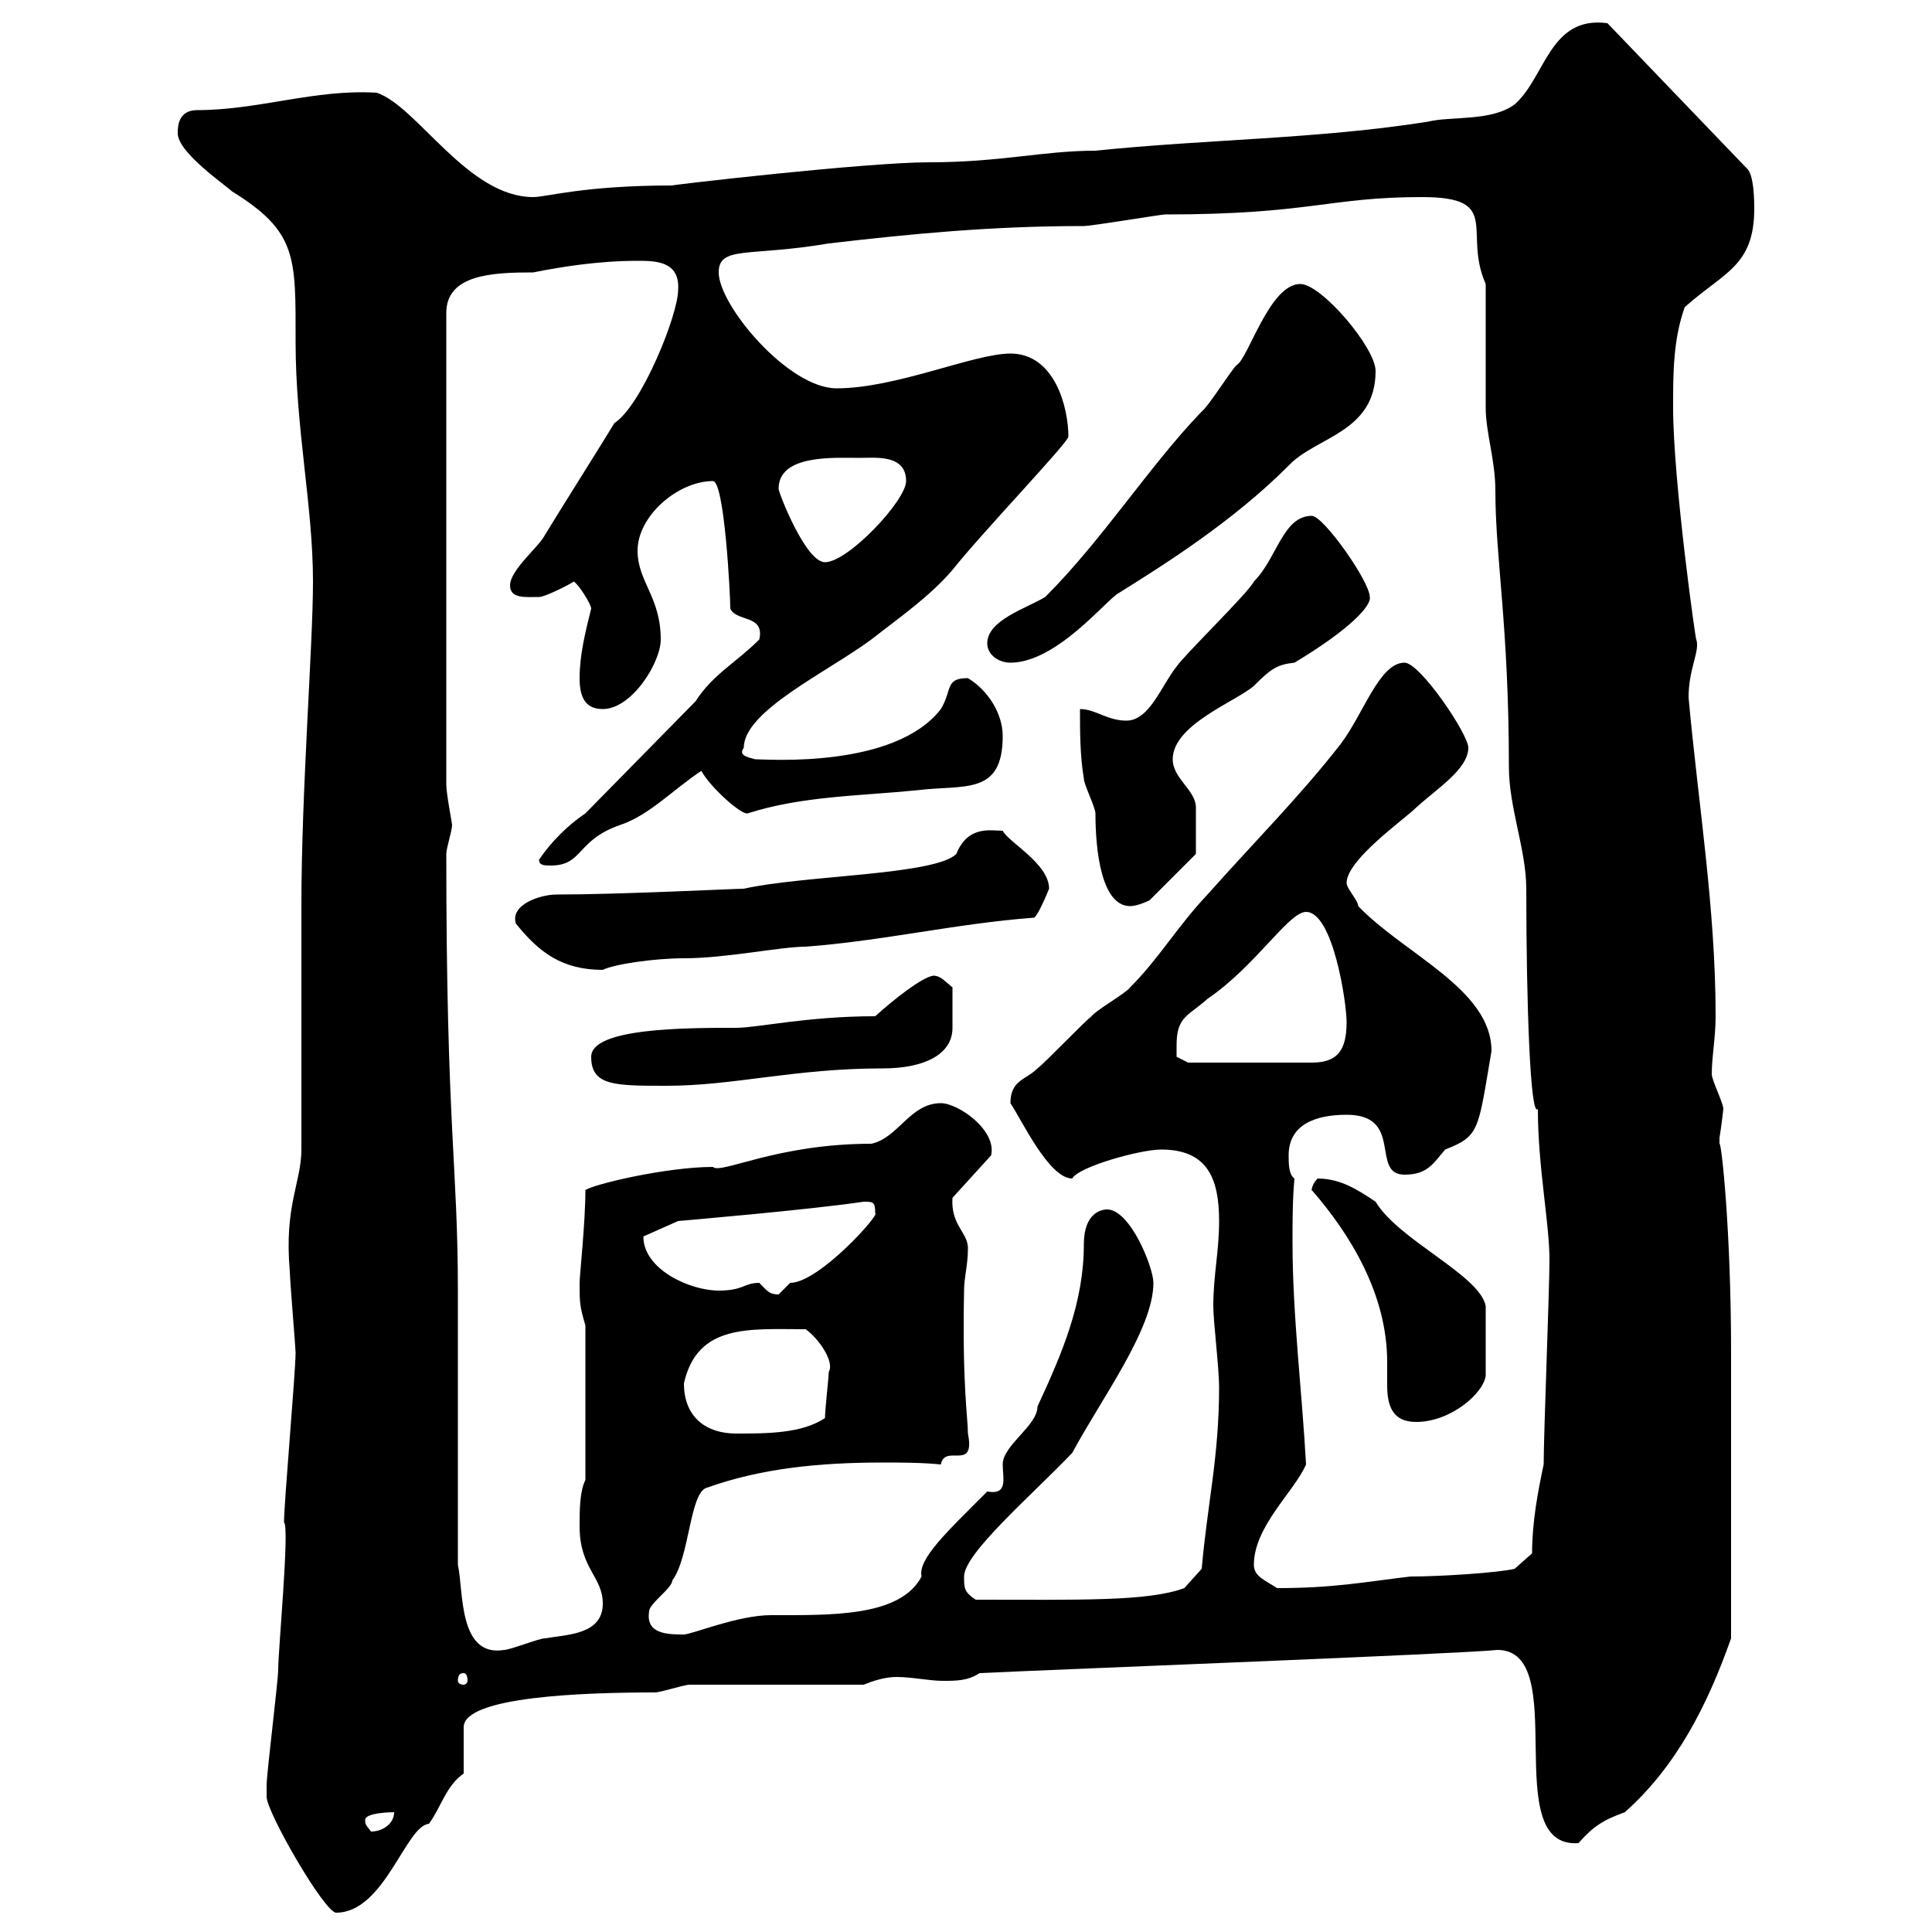 <svg xmlns="http://www.w3.org/2000/svg" xmlns:xlink="http://www.w3.org/1999/xlink" width="300" height="300"><path d="M41.40 279C41.40 281.40 50.40 297 52.20 297C59.70 297 63 283.50 66.60 283.20C68.40 280.80 69.30 277.20 72 275.40L72 268.20C72 263.40 90.90 262.80 101.70 262.80C102.60 262.80 106.20 261.60 107.10 261.60L134.10 261.60C135.60 261 137.40 260.40 139.20 260.40C141.60 260.40 144.30 261 146.40 261C148.50 261 150.30 261 152.10 259.80C164.70 259.20 227.10 256.80 232.50 256.20C244.20 256.20 232.50 287.10 245.10 286.20C247.50 283.50 249 282.60 252.30 281.40C260.40 274.20 265.20 264.60 268.80 254.40C268.80 236.70 268.80 218.70 268.80 210C268.80 191.10 267.30 177.30 267 177.60C267 177.60 267 177.60 267 176.70C267.30 174.90 267.60 172.20 267.60 172.20C267.60 171.30 265.80 167.70 265.80 166.80C265.80 164.10 266.40 161.10 266.40 157.80C266.40 141 263.70 124.80 262.20 108.30C262.20 103.80 264 101.10 263.40 99.30C263.40 100.20 259.80 74.70 259.80 63.30C259.80 57.90 259.80 52.80 261.60 47.70C267.60 42.30 272.40 41.40 272.40 32.40C272.40 31.50 272.40 27 271.20 26.10L249.60 3.60C240.60 2.40 240 12 235.20 16.20C231.60 18.90 225.30 18 221.70 18.90C204.60 21.60 187.50 21.60 170.10 23.40C162 23.40 155.40 25.20 144.30 25.20C134.40 25.20 103.50 28.80 104.40 28.80C90.60 28.80 84.90 30.60 82.80 30.60C72.60 30.60 64.80 16.50 58.50 14.40C48.90 13.80 40.20 17.10 30.60 17.10C27.60 17.10 27.60 19.80 27.60 20.70C27.60 23.70 35.10 28.80 36 29.70C46.20 36 45.90 39.90 45.90 53.10C45.90 66.60 48.60 78.60 48.60 90.30C48.60 100.20 46.80 122.70 46.80 140.70C46.80 146.10 46.80 173.10 46.80 178.50C46.80 183.60 44.10 187.20 45 197.40C45 198.60 45.90 209.40 45.90 210C45.90 213 44.10 233.40 44.10 236.40C45 237 43.20 256.20 43.20 259.20C43.20 261 41.40 275.40 41.40 277.20C41.40 277.20 41.40 277.80 41.40 279ZM56.70 282.60C56.70 281.40 61.20 281.40 61.20 281.40C61.20 283.20 59.40 284.40 57.60 284.40C57 283.50 56.70 283.50 56.70 282.60ZM72 259.80C72.30 259.80 72.60 260.10 72.60 261C72.60 261.30 72.30 261.60 72 261.60C71.40 261.60 71.10 261.30 71.10 261C71.10 260.10 71.40 259.80 72 259.80ZM71.10 243C71.10 236.40 71.10 206.40 71.10 200.40C71.10 180.90 69.30 175.20 69.30 132.60C69.30 131.70 70.20 129 70.20 128.10C70.20 127.80 69.30 123.30 69.30 121.80L69.30 48.60C69.30 42.60 76.50 42.30 82.80 42.30C87.30 41.40 93 40.50 99 40.50C101.70 40.50 105.60 40.50 105.30 45C105.30 48.90 99.60 63 95.40 65.70C93.60 68.70 86.40 80.10 84.60 83.10C83.70 84.90 79.20 88.50 79.20 90.90C79.20 93 81.60 92.70 83.70 92.70C84.60 92.70 88.20 90.90 89.10 90.30C90 90.90 91.80 93.90 91.80 94.50C90.90 98.10 90 101.70 90 105.30C90 108.30 90.90 110.10 93.60 110.10C98.10 110.10 102.60 102.90 102.60 99.30C102.60 92.70 99 90.30 99 85.50C99 80.10 105.30 74.70 110.70 74.70C112.50 74.70 113.40 92.40 113.40 94.50C114.30 96.60 118.80 95.40 117.90 99.30C114.30 102.90 110.70 104.70 108 108.90L90.90 126.30C88.20 128.10 85.50 130.80 83.70 133.50C83.70 134.40 84.60 134.40 85.50 134.40C90.60 134.40 89.40 130.50 96.30 128.10C100.80 126.60 104.40 122.70 108.90 119.70C110.40 122.40 115.20 126.60 116.10 126.30C124.50 123.60 133.50 123.60 142.50 122.70C149.70 121.80 155.70 123.60 155.70 114.30C155.70 110.70 153.30 107.10 150.30 105.30C146.70 105.30 147.90 107.10 146.10 110.10C138.90 119.40 119.10 117.90 117.30 117.90C116.10 117.60 114.60 117.30 115.50 116.10C115.50 110.40 128.40 104.40 135.30 99.30C139.50 96 144.30 92.70 147.90 88.50C152.40 82.80 165.90 68.70 165.90 67.80C165.90 63.30 163.80 54.90 156.90 54.90C151.20 54.90 139.20 60.30 129.90 60.30C122.40 60.30 111.60 47.40 111.60 42.30C111.60 38.10 116.40 39.90 128.70 37.80C141.60 36.30 153.90 35.10 168.30 35.10C169.50 35.10 180.30 33.30 180.90 33.30C203.40 33.30 206.40 30.60 220.80 30.60C233.40 30.60 227.10 36 230.70 44.10C230.70 46.80 230.70 60.30 230.70 63.30C230.70 67.20 232.20 71.40 232.20 76.20C232.20 86.70 234.30 97.20 234.30 119.10C234.30 125.40 237 132 237 138C237 155.40 237.60 173.70 238.80 172.20C238.80 181.20 240.60 189.90 240.60 195.60C240.60 200.40 239.70 222.60 239.70 227.40C238.80 231.60 237.90 236.40 237.90 241.20L235.20 243.60C232.80 244.20 223.80 244.80 219 244.80C211.50 245.70 207 246.60 198.30 246.60C196.50 245.40 194.70 244.80 194.70 243C194.70 237 201 231.60 202.80 227.40C202.20 216.30 200.70 204.30 200.70 192.90C200.70 189.60 200.70 186.30 201 183C200.10 182.40 200.10 180.60 200.10 179.40C200.10 174.60 204.30 173.10 209.10 173.10C218.10 173.10 212.70 182.40 218.10 182.40C221.70 182.40 222.60 180.60 224.40 178.50C229.80 176.40 229.50 175.50 231.60 163.20C231.60 153.60 218.10 148.20 210.90 140.70C210.90 139.80 209.10 138 209.10 137.10C209.10 133.50 218.10 127.20 219.90 125.40C223.20 122.40 228 119.40 228 116.10C228 114 220.50 102.90 218.10 102.90C214.20 102.90 211.80 110.70 208.20 115.50C201.90 123.60 194.70 130.80 187.50 138.90C182.70 144 180 148.80 175.50 153.30C174.90 154.20 170.10 156.90 169.50 157.80C168.30 158.70 162.30 165 161.10 165.90C159.30 167.70 156.90 167.70 156.90 171.30C158.70 174 162.90 183 166.50 183C167.40 181.20 177 178.50 180.30 178.50C187.50 178.50 189.30 183 189.30 189.60C189.30 194.40 188.40 198 188.40 202.80C188.40 205.20 189.30 212.40 189.30 215.40C189.30 226.20 187.50 233.40 186.60 243.60L183.90 246.60C178.20 248.70 167.70 248.40 151.50 248.40C149.70 247.20 149.70 246.60 149.70 244.80C149.70 241.20 160.20 232.20 166.50 225.60C171 217.20 179.10 206.40 179.10 199.20C179.10 196.80 175.50 187.80 171.90 187.80C171.30 187.80 168.30 188.10 168.30 193.20C168.30 202.20 165 210 161.10 218.40C161.10 221.40 155.70 224.40 155.70 227.40C155.70 229.50 156.60 232.20 153.30 231.60C147 237.90 142.50 242.10 143.10 244.80C139.80 251.10 129 250.80 119.70 250.80C114.60 250.80 107.40 253.80 106.20 253.80C103.80 253.80 100.20 253.80 100.80 250.20C100.80 249 104.40 246.60 104.40 245.40C107.10 241.80 107.10 231.60 109.80 231C118.20 228 127.20 227.10 137.10 227.10C139.80 227.10 143.10 227.10 146.10 227.40C146.70 224.10 151.50 228.60 150.30 222.60C150.30 220.20 149.40 215.10 149.70 200.40C149.70 198.30 150.30 196.50 150.30 193.80C150.30 191.40 147.60 190.20 147.90 186L153.90 179.40C154.80 175.50 148.80 171.30 146.10 171.30C141.30 171.30 139.50 176.70 135.30 177.60C120.60 177.60 111.90 182.40 110.70 181.20C103.50 181.20 92.10 183.90 90.90 184.80C90.90 189.90 90 198 90 199.20C90 202.20 90 202.80 90.90 205.80L90.90 229.80C90 231.60 90 234.60 90 237C90 243.60 93.60 244.80 93.60 249C93.60 253.80 88.20 253.80 84.60 254.40C83.70 254.40 79.20 256.20 78.30 256.20C71.10 257.40 72 246.90 71.10 243ZM106.20 214.80C108.30 205.50 116.40 206.40 125.10 206.40C127.20 207.90 129.60 211.50 128.70 213C128.70 213.60 128.10 219 128.10 220.20C124.50 222.60 119.10 222.60 114.30 222.60C109.80 222.60 106.20 220.20 106.20 214.80ZM203.70 184.80C209.70 191.70 215.40 201 215.40 211.50C215.40 212.70 215.40 214.20 215.40 215.10C215.40 218.40 216.30 220.80 219.90 220.80C225.30 220.80 230.40 216.30 230.70 213.60L230.70 202.80C229.80 198 217.20 192.60 213.60 186.60C210.90 184.80 208.20 183 204.60 183C203.40 184.20 203.70 185.40 203.70 184.80ZM117.90 199.20C115.50 199.20 115.50 200.40 111.60 200.40C107.10 200.40 99.90 197.10 99.90 192L105.30 189.60C105.30 189.60 126.30 187.80 134.10 186.60C135.60 186.60 135.90 186.60 135.90 188.40C136.80 188.40 127.20 199.20 122.70 199.20C122.70 199.20 120.90 201 120.90 201C119.40 201 119.10 200.40 117.90 199.20ZM91.80 164.10C91.80 168.60 95.40 168.60 103.50 168.60C114 168.60 123.30 165.90 137.10 165.90C143.40 165.90 147.90 163.80 147.90 159.60C147.90 157.50 147.90 159.30 147.90 153.30C146.70 152.40 146.10 151.50 144.90 151.50C143.10 151.80 138.90 155.10 135.90 157.80C125.40 157.80 117.60 159.60 114.30 159.60C106.50 159.60 91.80 159.60 91.80 164.10ZM182.70 162.30C182.70 157.80 184.50 157.80 187.50 155.10C195 150 200.10 141.60 202.80 141.60C207 141.60 209.10 155.70 209.10 158.70C209.10 163.20 207.60 165 203.70 165L184.50 165L182.70 164.10C182.70 164.10 182.70 162.30 182.70 162.30ZM80.10 143.40C83.70 147.90 87.30 150.60 93.60 150.60C95.40 149.70 101.70 148.80 106.20 148.80C112.80 148.80 121.20 147 125.10 147C137.10 146.10 148.50 143.40 160.50 142.50C161.10 142.50 162.90 138 162.90 138C162.90 134.10 156.60 130.80 155.70 129C153.90 129 150.30 128.10 148.50 132.60C145.20 135.90 124.80 135.90 115.50 138C114 138 96.30 138.90 86.40 138.90C84 138.90 79.20 140.40 80.10 143.40ZM167.70 110.10C167.70 113.70 167.70 117.30 168.30 120.90C168.30 121.80 170.10 125.40 170.10 126.30C170.10 132 171 140.70 175.50 140.70C176.70 140.70 178.50 139.80 178.50 139.80L185.70 132.60C185.70 132.30 185.70 127.80 185.70 125.40C185.70 122.70 182.10 120.90 182.10 117.90C182.10 112.50 192 108.90 194.70 106.50C197.40 103.80 198.30 103.20 201 102.90C210 97.50 213 93.90 212.70 92.70C212.70 90.30 205.50 80.10 203.70 80.10C199.20 80.10 198.30 86.70 194.70 90.30C193.80 92.10 183.90 101.70 182.70 103.50C180.30 106.50 178.50 111.90 174.90 111.90C171.90 111.90 170.10 110.10 167.70 110.10ZM153.30 99.90C153.30 101.70 155.10 102.90 156.90 102.90C164.10 102.90 171.90 93 173.70 92.10C180.90 87.60 191.40 81 200.10 72.30C204.30 67.80 213.60 67.20 213.60 57.60C213.60 54 205.20 44.10 201.90 44.10C197.10 44.10 193.80 55.80 192 56.70C191.10 57.60 187.50 63.30 186.60 63.90C178.50 72.30 171.30 83.70 162.30 92.70C159.30 94.50 153.30 96.30 153.30 99.90ZM120.90 75.90C120.90 70.50 129.60 71.10 133.50 71.10C135.90 71.10 140.70 70.50 140.70 74.70C140.70 77.70 131.70 87.30 128.10 87.30C125.10 87.30 120.90 76.50 120.90 75.90Z"/></svg>